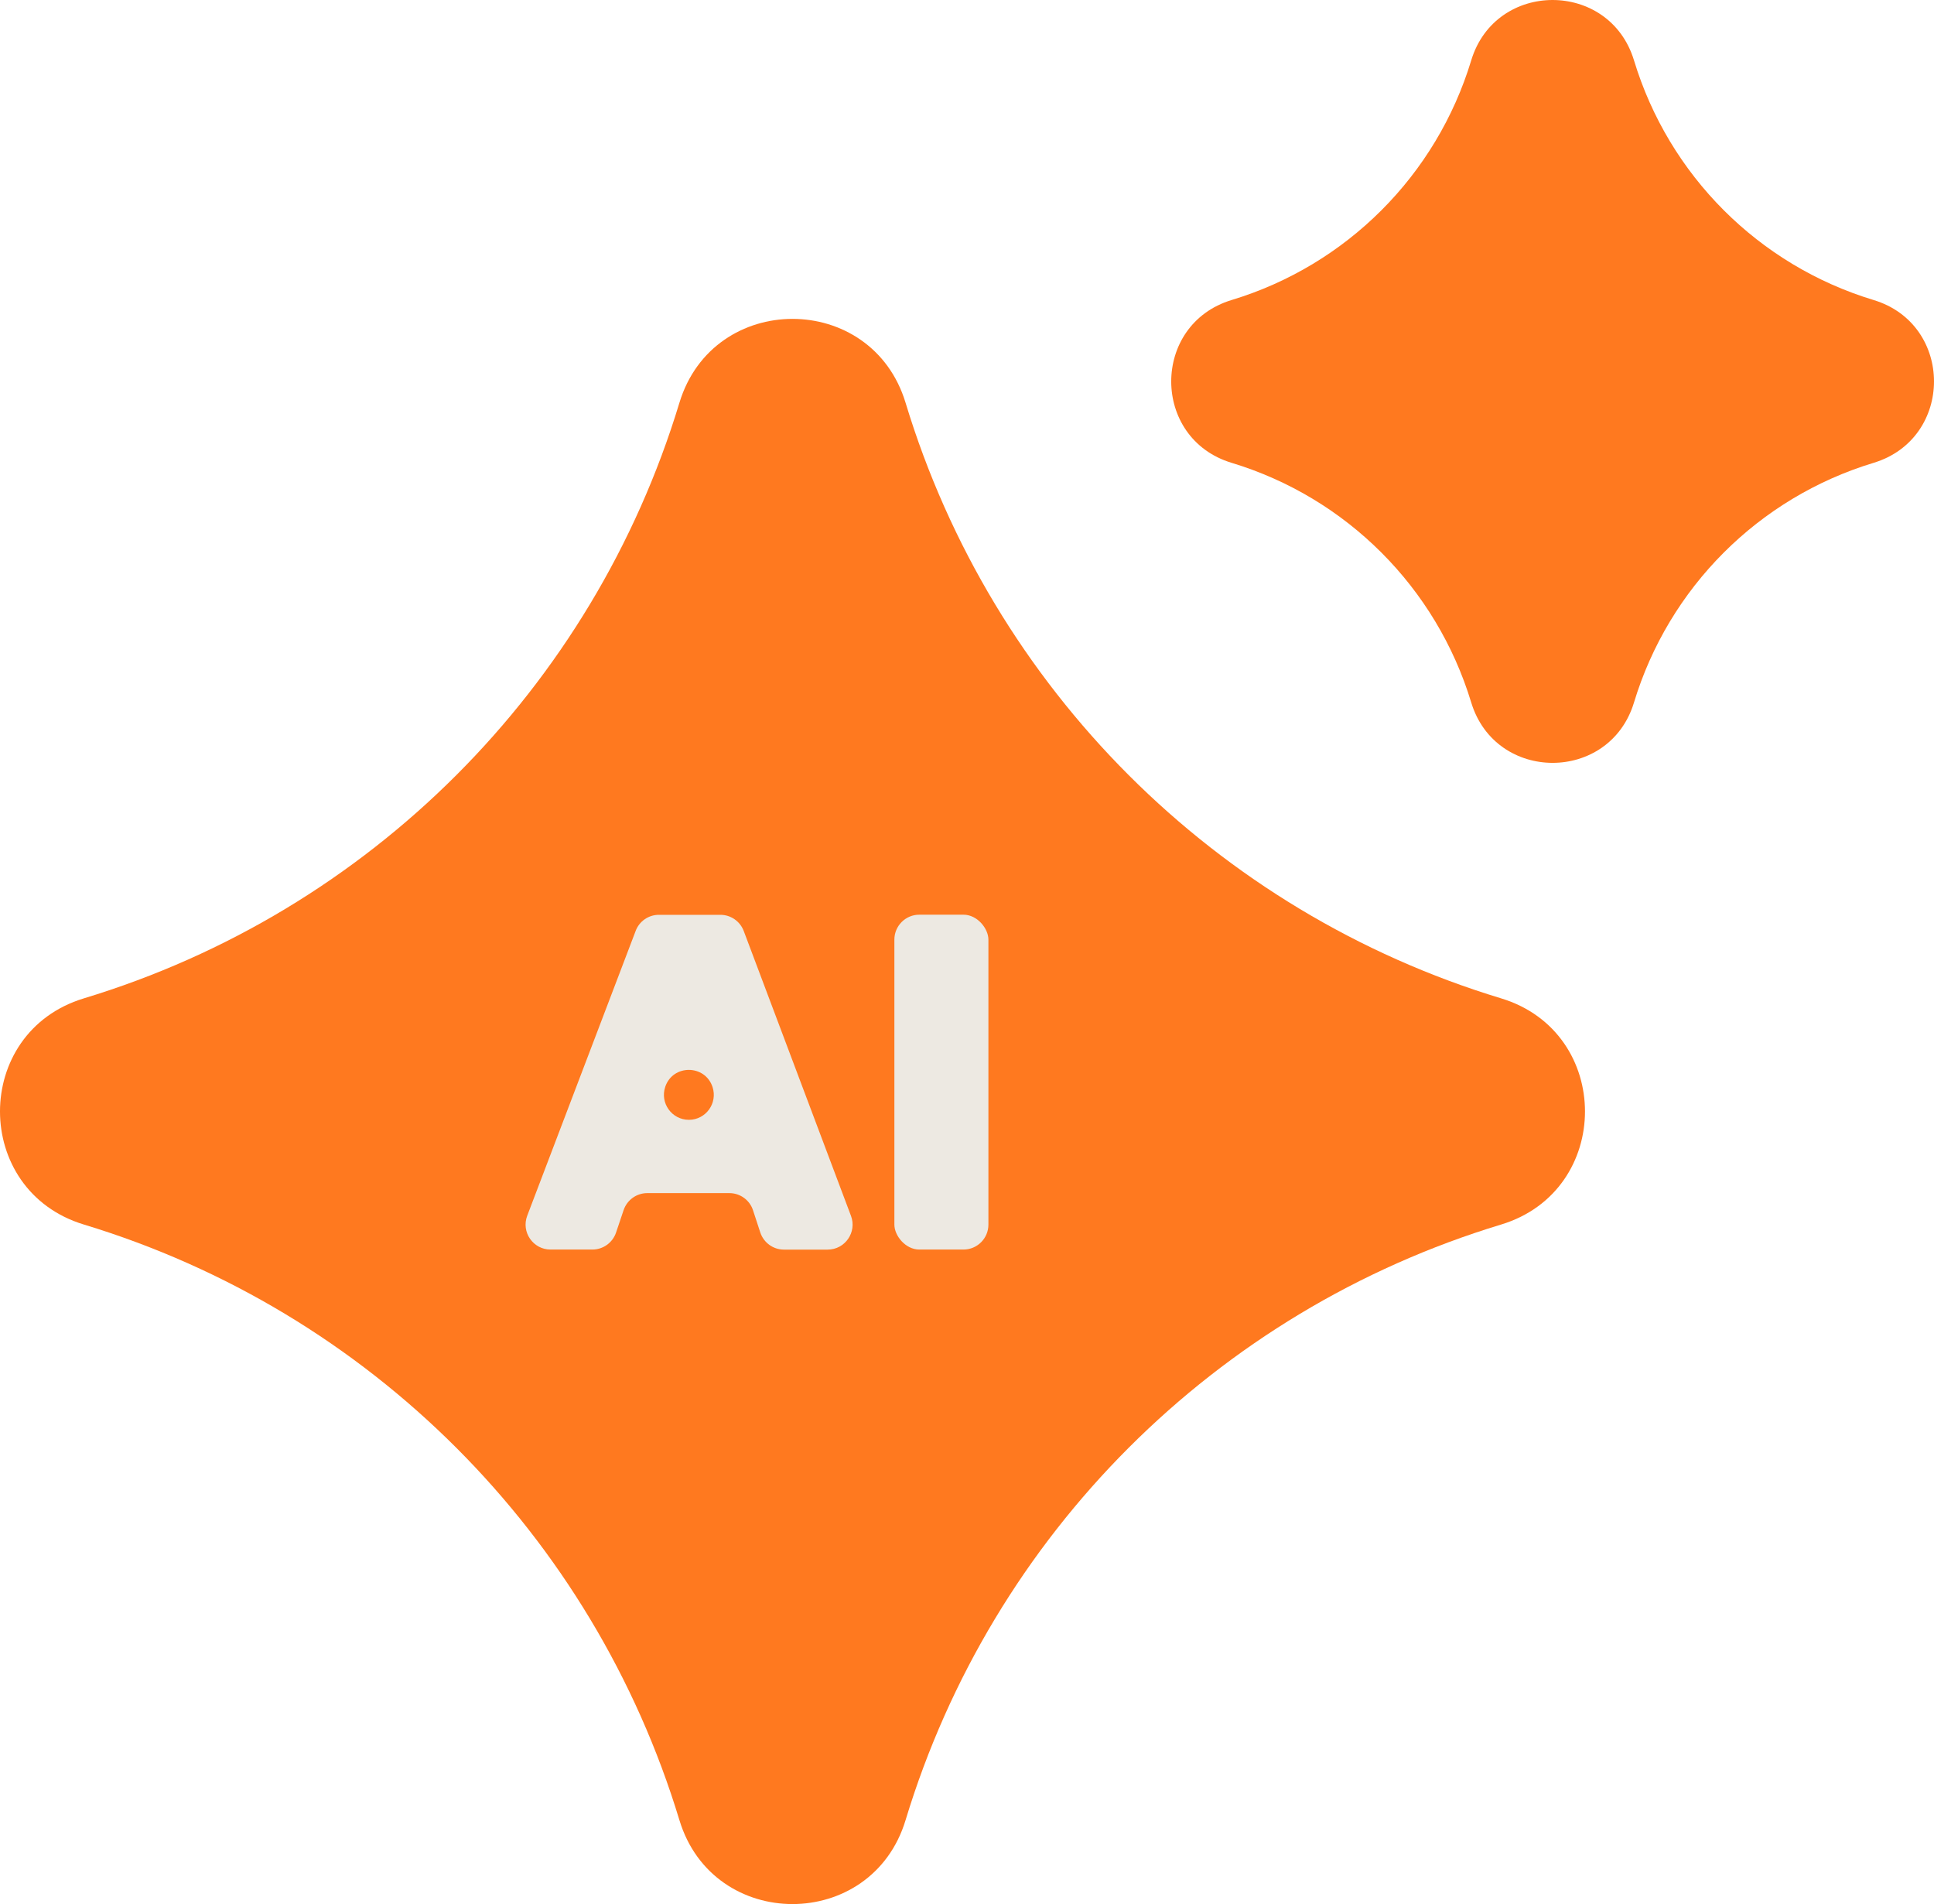 <?xml version="1.0" encoding="UTF-8" standalone="no"?>
<svg
   id="Paleta"
   viewBox="0 0 304 299.267"
   version="1.1"
   width="304"
   height="299.267"
   xmlns="http://www.w3.org/2000/svg"
   xmlns:svg="http://www.w3.org/2000/svg">
  <defs
     id="defs4">
    <style
       id="style2">.cls-1{fill:#ede9e2;}.cls-2{fill:#ff791f;}</style>
  </defs>
  <path
     class="cls-2"
     d="m 235.955,156.915 c -44.88,-13.61 -80,-48.73 -93.61,-93.61 v 0 c -5.33,-17.58 -30.22,-17.58 -35.55,0 v 0 c -13.61,44.89 -48.73,80.01 -93.61,93.61 v 0 c -17.58,5.33 -17.58,30.22 0,35.55 v 0 c 44.88,13.61 80,48.73 93.61,93.61 v 0 c 5.33,17.59 30.22,17.59 35.55,0 v 0 c 13.61,-44.88 48.73,-80.01 93.61,-93.61 v 0 c 17.58,-5.33 17.58,-30.22 0,-35.55 z"
     id="path6" />
  <path
     class="cls-2"
     d="m 294.505,47.155 c -18.06,-5.47 -32.18,-19.6 -37.66,-37.66 v 0 c -3.84,-12.66 -21.76,-12.66 -25.59,0 v 0 c -5.47,18.06 -19.6,32.19 -37.66,37.66 v 0 c -12.66,3.84 -12.66,21.76 0,25.59 v 0 c 18.06,5.47 32.18,19.6 37.66,37.66 v 0 c 3.84,12.66 21.76,12.66 25.59,0 v 0 c 5.47,-18.06 19.6,-32.19 37.66,-37.66 v 0 c 12.66,-3.84 12.66,-21.76 0,-25.59 z"
     id="path8" />
  <path
     class="cls-1"
     d="m 99.925,146.295 -17.05,44.78 c -0.98,2.57 0.92,5.32 3.66,5.32 h 6.58 c 1.68,0 3.18,-1.07 3.72,-2.67 l 1.19,-3.53 c 0.54,-1.59 2.03,-2.67 3.72,-2.67 h 12.9 c 1.69,0 3.2,1.09 3.72,2.7 l 1.14,3.48 c 0.53,1.61 2.03,2.7 3.72,2.7 h 6.87 c 2.74,0 4.63,-2.74 3.67,-5.3 l -16.86,-44.78 c -0.58,-1.53 -2.04,-2.54 -3.67,-2.54 h -9.66 c -1.63,0 -3.09,1.01 -3.66,2.53 z m 4.64,24.53 v 0 c 1.2,-3.57 6.26,-3.55 7.44,0.03 v 0 c 0.83,2.54 -1.05,5.15 -3.72,5.15 v 0 c -2.68,0 -4.57,-2.63 -3.72,-5.17 z"
     id="path10" />
  <rect
     class="cls-1"
     x="140.585"
     y="143.765"
     width="14.78"
     height="52.63"
     rx="3.92"
     ry="3.92"
     id="rect12" />
</svg>
